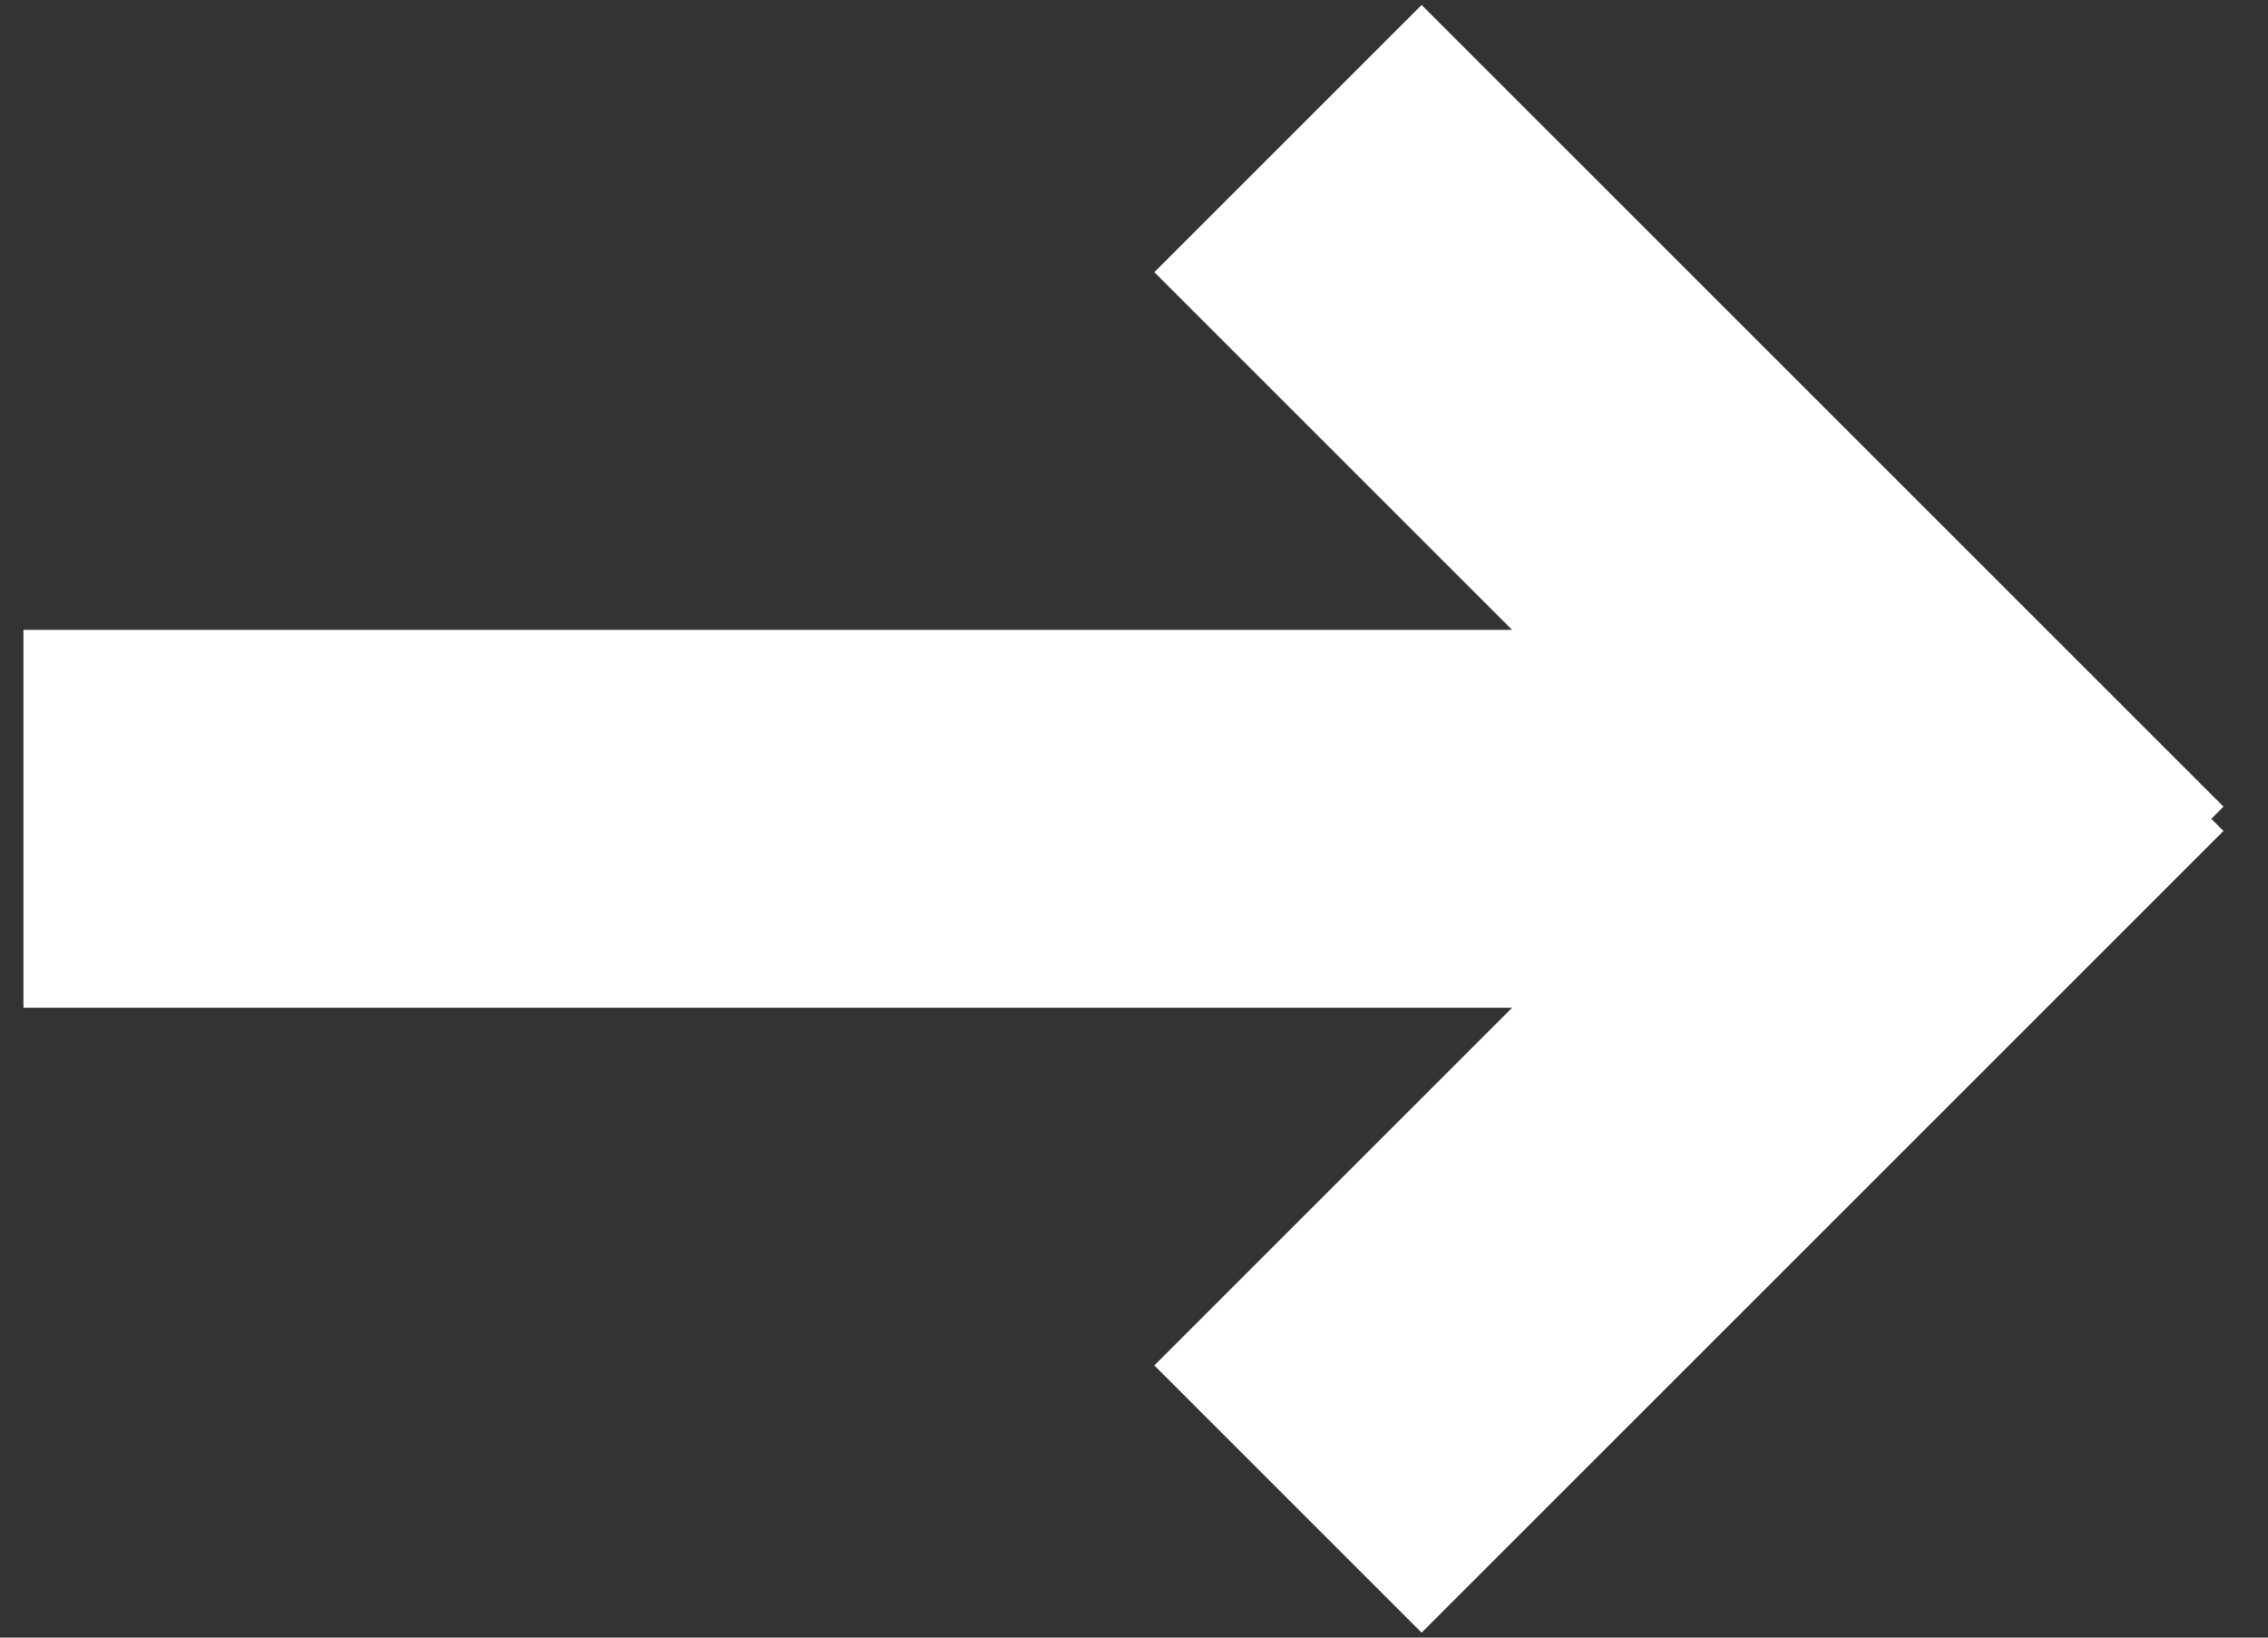 <?xml version="1.0" encoding="UTF-8"?>
<svg width="18px" height="13px" viewBox="0 0 18 13" version="1.1" xmlns="http://www.w3.org/2000/svg" xmlns:xlink="http://www.w3.org/1999/xlink">
    <rect x="0" y="0" width="18" height="13" fill="#333333" stroke="none"/>
    <!-- Generator: Sketch 47.1 (45422) - http://www.bohemiancoding.com/sketch -->
    <title>fleche-svg</title>
    <desc>Created with Sketch.</desc>
    <defs></defs>
    <g id="Page-1" stroke="none" stroke-width="1" fill="none" fill-rule="evenodd">
        <g id="guide-de-style" transform="translate(-539, -1920)" fill="#fff">
            <g id="lien" transform="translate(341, 1914)">
                <g id="fleche" transform="translate(198.186, 6)">
                    <rect id="Rectangle-2-Copy" x="0" y="5" width="16" height="3"></rect>
                    <rect id="Rectangle-2-Copy-2" transform="translate(13.218, 4.282) rotate(-315) translate(-13.218, -4.282) " x="8.718" y="2.782" width="9" height="3"></rect>
                    <rect id="Rectangle-2-Copy-3" transform="translate(13.218, 8.718) rotate(-45) translate(-13.218, -8.718) " x="8.718" y="7.218" width="9" height="3"></rect>
                </g>
            </g>
        </g>
    </g>
</svg>